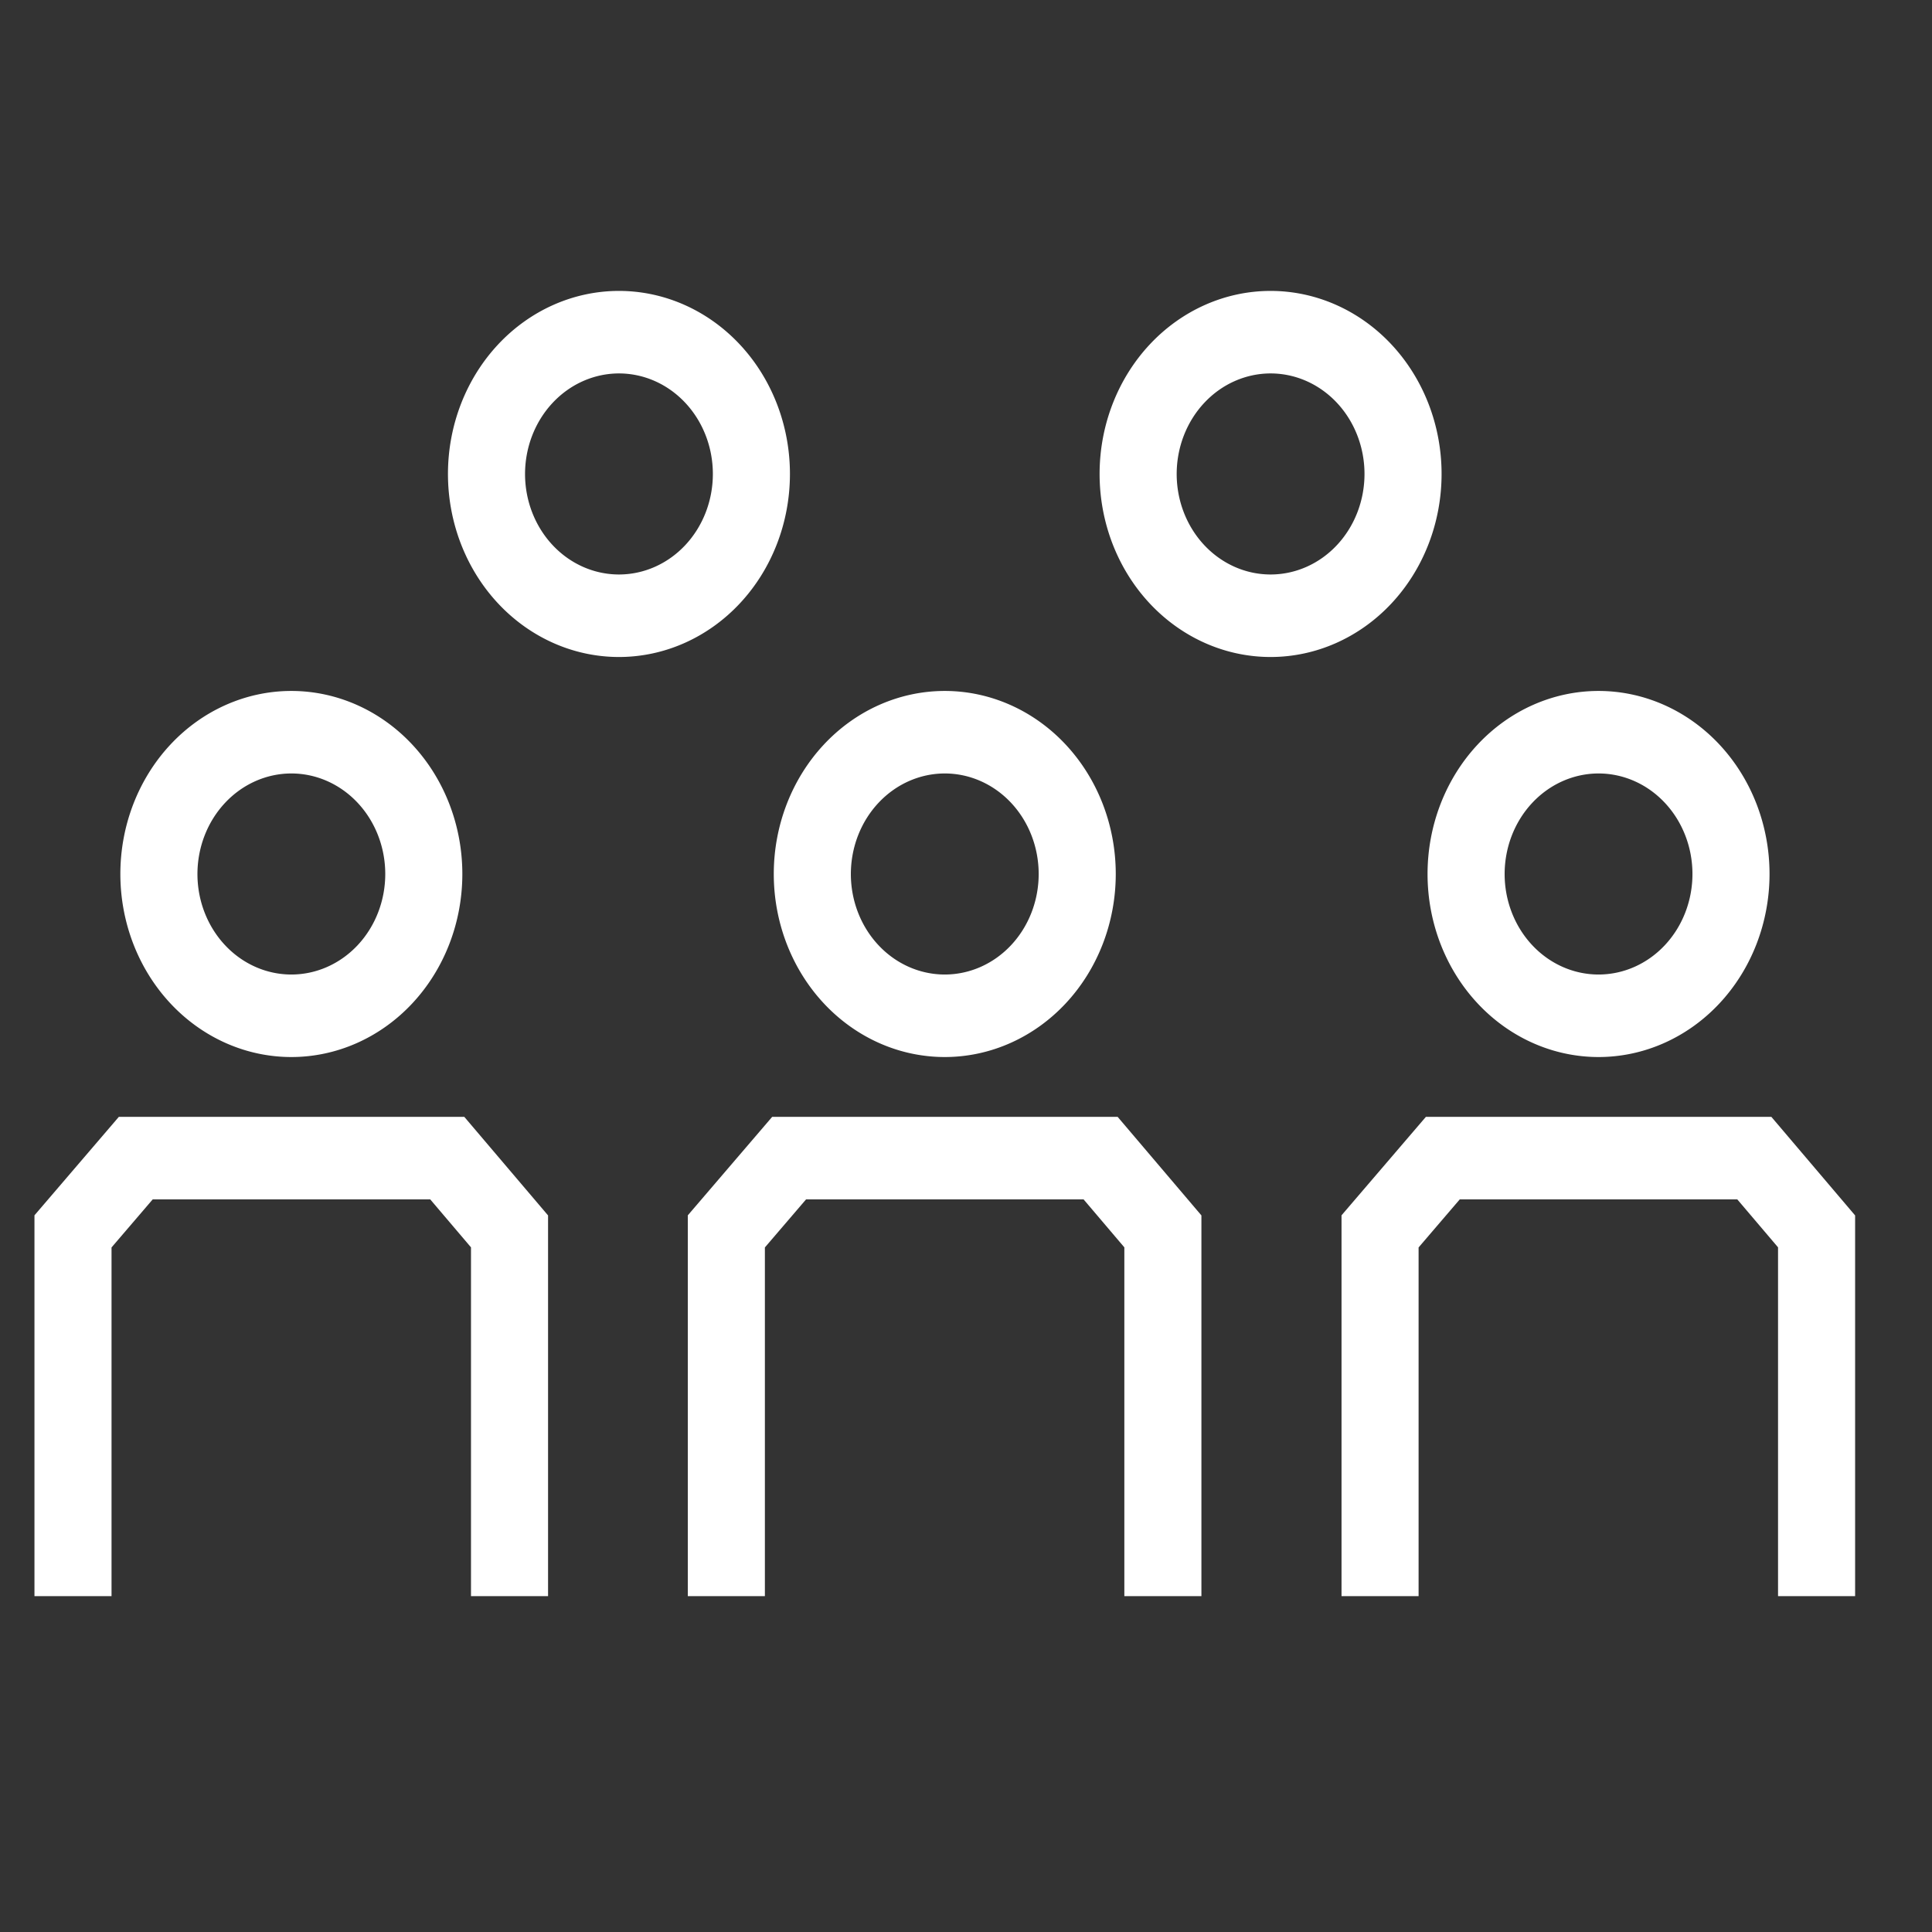 <?xml version="1.0" encoding="UTF-8" standalone="no"?>
<svg
   viewBox="0 0 481.89 481.89"
   version="1.1"
   id="svg18"
   sodipodi:docname="ett_Icon_Gemeinderat neu.svg"
   inkscape:version="1.1.1 (3bf5ae0d25, 2021-09-20)"
   xmlns:inkscape="http://www.inkscape.org/namespaces/inkscape"
   xmlns:sodipodi="http://sodipodi.sourceforge.net/DTD/sodipodi-0.dtd"
   xmlns="http://www.w3.org/2000/svg"
   xmlns:svg="http://www.w3.org/2000/svg">
  <rect x="0" y="0" width="481.89" height="481.89" fill="#333333" stroke="none"/>
  <defs
     id="defs22" />
  <sodipodi:namedview
     id="namedview20"
     pagecolor="#ffffff"
     bordercolor="#111111"
     borderopacity="1"
     inkscape:pageshadow="0"
     inkscape:pageopacity="0"
     inkscape:pagecheckerboard="1"
     showgrid="false"
     inkscape:zoom="1.6227769"
     inkscape:cx="240.94501"
     inkscape:cy="240.94501"
     inkscape:window-width="1920"
     inkscape:window-height="986"
     inkscape:window-x="-11"
     inkscape:window-y="-11"
     inkscape:window-maximized="1"
     inkscape:current-layer="svg18" />
  <path
     d="m 235.649,192.922 a 23.423,25.074 0 1 1 -23.423,25.074 23.45,25.102 0 0 1 23.423,-25.074 m 0,-20.581 a 42.649,45.655 0 1 0 42.649,45.655 42.649,45.655 0 0 0 -42.649,-45.655 z"
     style="fill:#ffffff;stroke-width:1.658"
     id="path2" />
  <path
     d="m 154.382,93.143 a 23.423,25.074 0 1 1 -23.423,25.074 23.45,25.103 0 0 1 23.423,-25.074 m 0,-20.581 A 42.649,45.655 0 1 0 197.031,118.218 42.649,45.655 0 0 0 154.382,72.562 Z"
     style="fill:#ffffff;stroke-width:1.658"
     id="path4" />
  <path
     d="m 316.917,93.143 a 23.423,25.074 0 1 1 -23.423,25.074 23.45,25.103 0 0 1 23.423,-25.074 m 0,-20.581 a 42.649,45.655 0 1 0 42.649,45.655 42.649,45.655 0 0 0 -42.649,-45.655 z"
     style="fill:#ffffff;stroke-width:1.658"
     id="path6" />
  <polygon
     points="262.54,278.203 219.332,278.203 212.921,285.193 212.921,335.905 200.921,335.905 200.921,280.523 214.055,266.203 267.846,266.203 280.887,280.537 280.887,335.905 268.887,335.905 268.887,285.18 "
     style="fill:#ffffff"
     id="polygon8"
     transform="matrix(1.602,0,0,1.715,-150.318,-177.963)" />
  <path
     d="M 72.67,192.922 A 23.423,25.074 0 1 1 49.247,217.996 23.45,25.102 0 0 1 72.67,192.922 m 0,-20.581 a 42.649,45.655 0 1 0 42.649,45.655 42.649,45.655 0 0 0 -42.649,-45.655 z"
     style="fill:#ffffff;stroke-width:1.658"
     id="path10" />
  <polygon
     points="160.816,278.203 117.608,278.203 111.197,285.193 111.197,335.905 99.197,335.905 99.197,280.523 112.331,266.203 166.123,266.203 179.163,280.537 179.163,335.905 167.163,335.905 167.163,285.18 "
     style="fill:#ffffff"
     id="polygon12"
     transform="matrix(1.602,0,0,1.715,-150.318,-177.963)" />
  <path
     d="m 398.717,192.922 a 23.423,25.074 0 1 1 -23.423,25.074 23.45,25.102 0 0 1 23.423,-25.074 m 0,-20.581 a 42.649,45.655 0 1 0 42.649,45.655 42.649,45.655 0 0 0 -42.649,-45.655 z"
     style="fill:#ffffff;stroke-width:1.658"
     id="path14" />
  <polygon
     points="364.32,278.203 321.112,278.203 314.701,285.193 314.701,335.905 302.701,335.905 302.701,280.523 315.835,266.203 369.627,266.203 382.666,280.538 382.666,335.905 370.666,335.905 370.666,285.179 "
     style="fill:#ffffff"
     id="polygon16"
     transform="matrix(1.602,0,0,1.715,-150.318,-177.963)" />
</svg>
